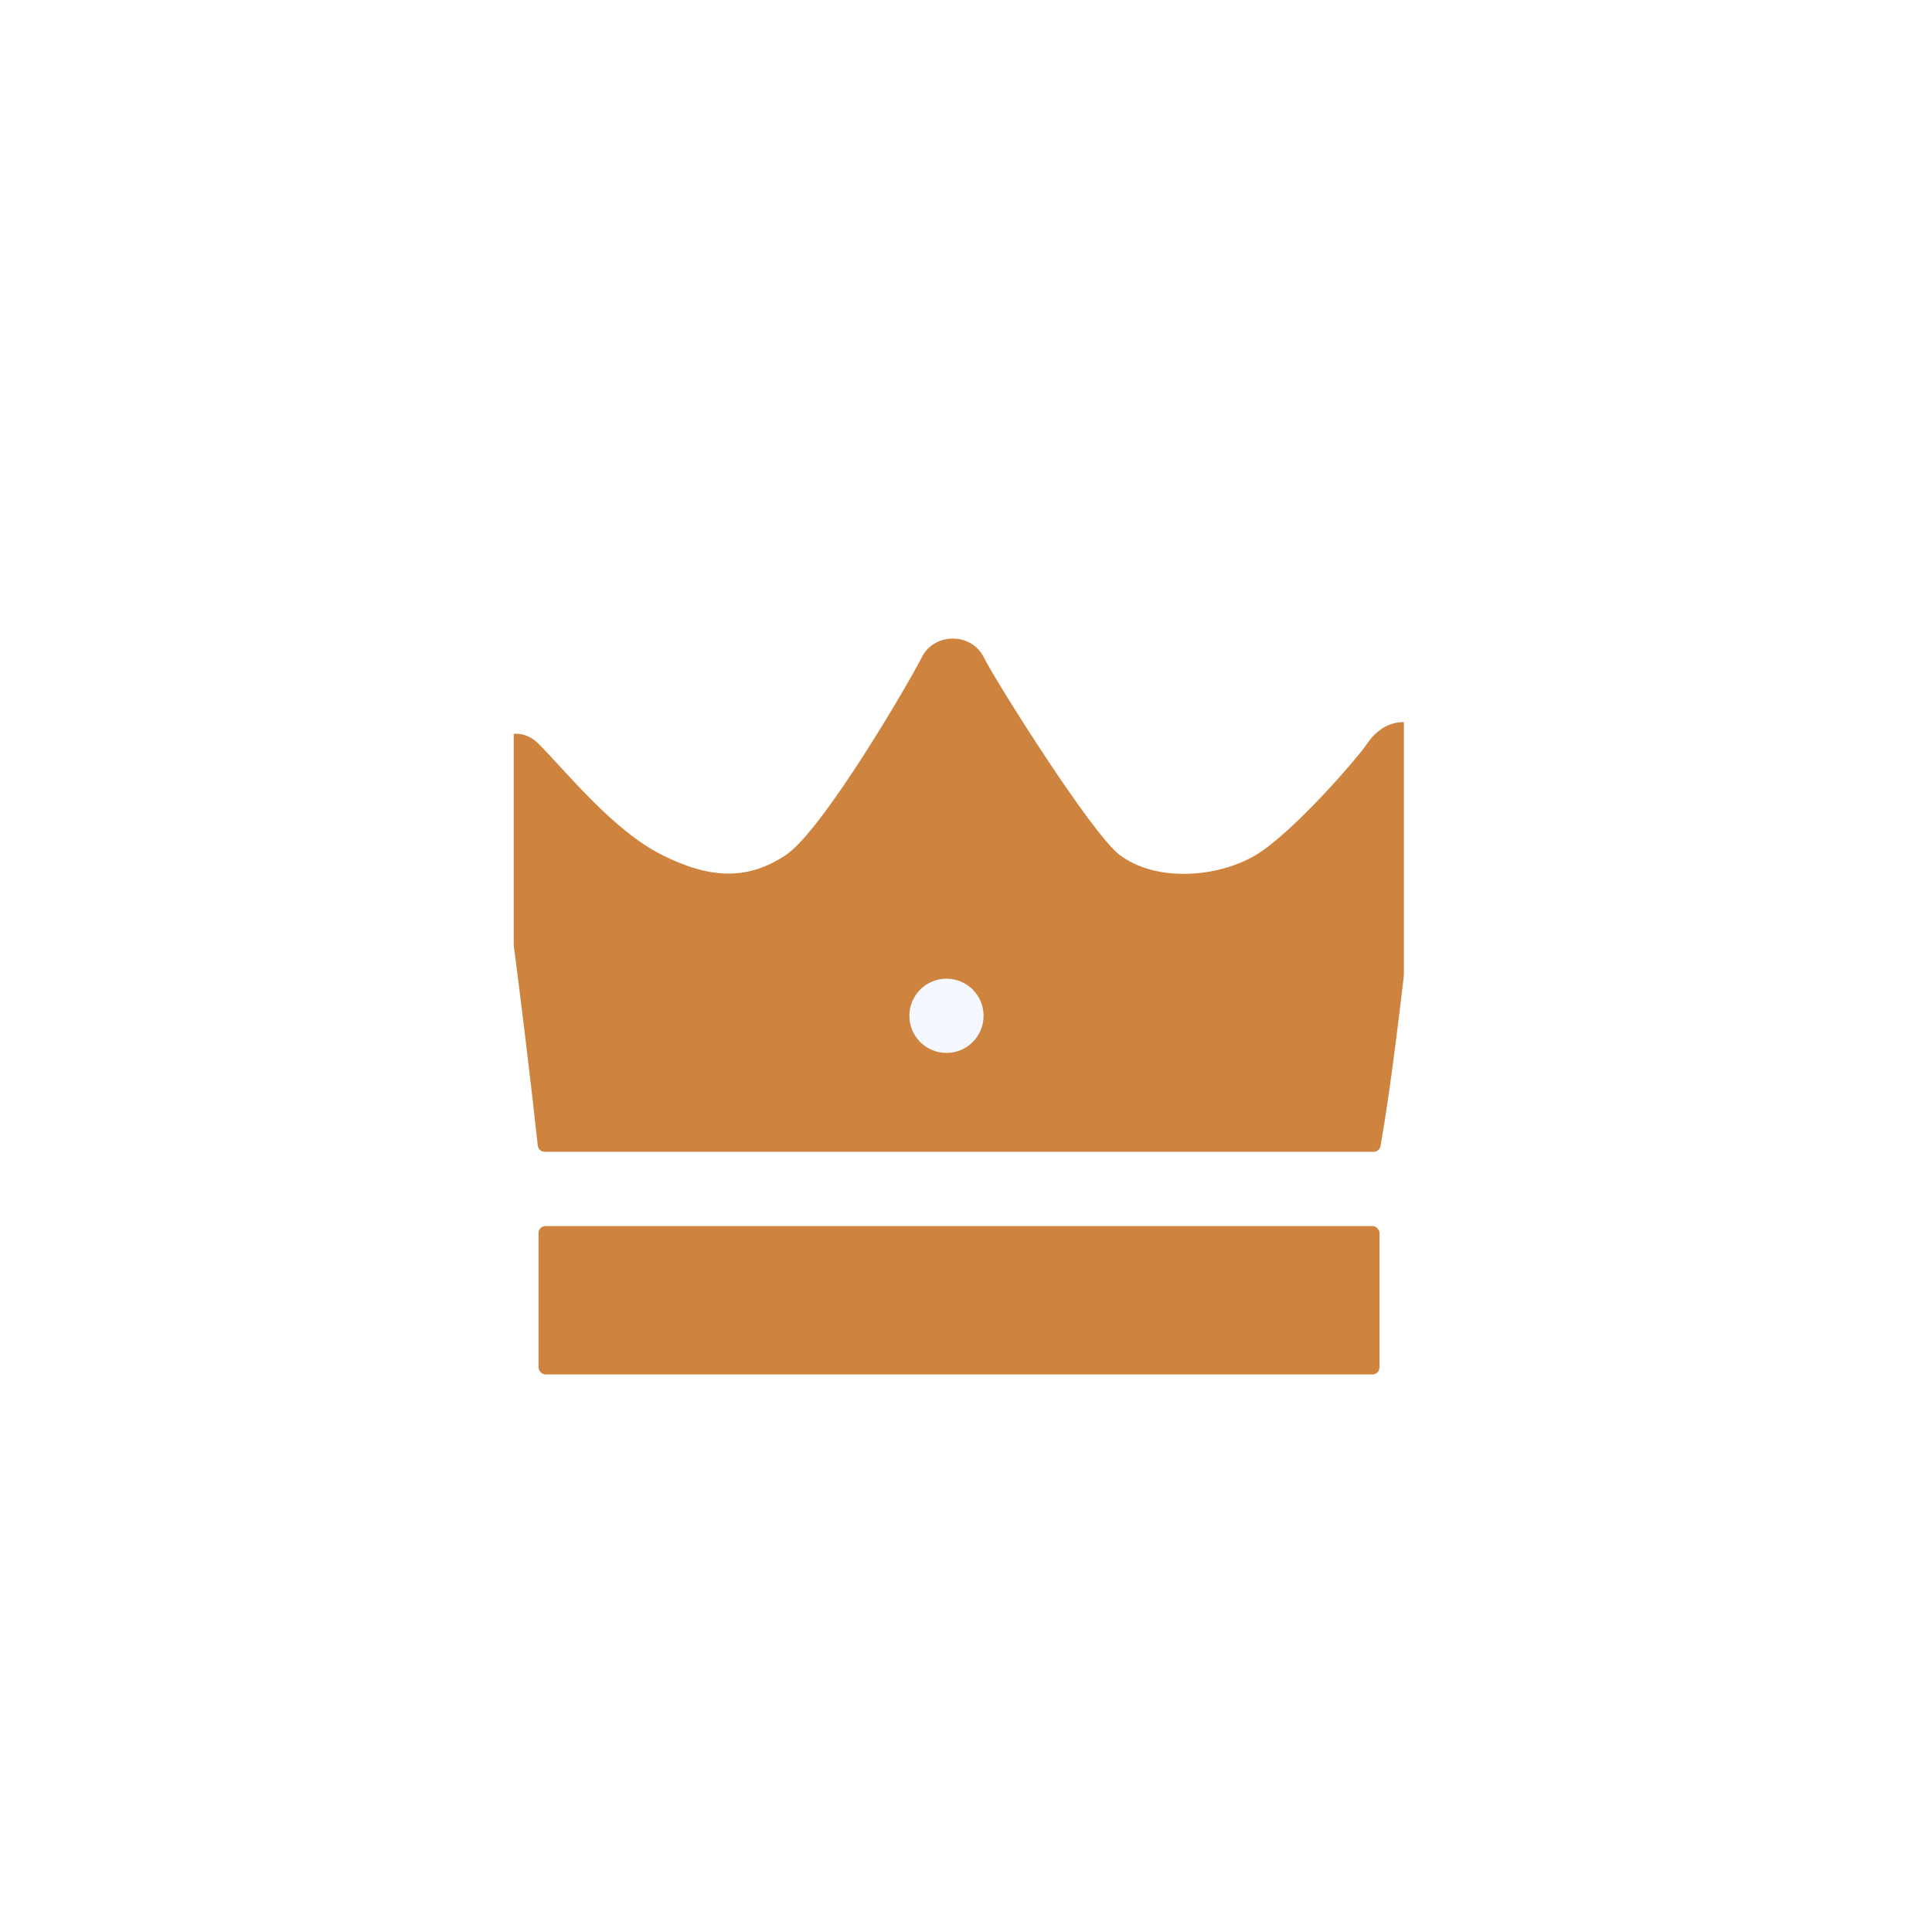 <svg width="81" height="80" viewBox="0 0 81 80" fill="none" xmlns="http://www.w3.org/2000/svg">
<circle cx="40.203" cy="40" r="40" fill="white"/>
<g clip-path="url(#clip0_7261_137117)">
<g filter="url(#filter0_ii_7261_137117)">
<path d="M20.501 32.737C20.824 33.703 22.014 43.111 22.547 48.031C22.564 48.181 22.69 48.292 22.842 48.292H57.588C57.731 48.292 57.853 48.194 57.878 48.053C58.729 43.287 59.612 33.405 59.909 32.218C60.427 30.144 58.353 29.625 57.316 31.181C56.921 31.774 54.205 34.914 52.65 35.848C51.094 36.781 48.501 37.014 46.946 35.848C45.773 34.968 41.761 28.589 41.242 27.552C40.724 26.514 39.168 26.514 38.65 27.551C38.131 28.588 34.501 34.811 32.946 35.848C31.39 36.885 29.835 36.885 27.761 35.848C25.687 34.811 23.735 32.34 22.576 31.181C21.538 30.144 19.983 31.181 20.501 32.737Z" fill="#CE843E"/>
</g>
<g filter="url(#filter1_ii_7261_137117)">
<rect x="22.578" y="51.404" width="35.259" height="6.222" rx="0.296" fill="#CE843E"/>
</g>
<circle cx="39.681" cy="42.589" r="1.556" fill="#F5F8FF"/>
</g>
<defs>
<filter id="filter0_ii_7261_137117" x="20.398" y="20.848" width="39.594" height="33.37" filterUnits="userSpaceOnUse" color-interpolation-filters="sRGB">
<feFlood flood-opacity="0" result="BackgroundImageFix"/>
<feBlend mode="normal" in="SourceGraphic" in2="BackgroundImageFix" result="shape"/>
<feColorMatrix in="SourceAlpha" type="matrix" values="0 0 0 0 0 0 0 0 0 0 0 0 0 0 0 0 0 0 127 0" result="hardAlpha"/>
<feOffset dy="5.926"/>
<feGaussianBlur stdDeviation="2.963"/>
<feComposite in2="hardAlpha" operator="arithmetic" k2="-1" k3="1"/>
<feColorMatrix type="matrix" values="0 0 0 0 0.721 0 0 0 0 0.627 0 0 0 0 0.541 0 0 0 1 0"/>
<feBlend mode="normal" in2="shape" result="effect1_innerShadow_7261_137117"/>
<feColorMatrix in="SourceAlpha" type="matrix" values="0 0 0 0 0 0 0 0 0 0 0 0 0 0 0 0 0 0 127 0" result="hardAlpha"/>
<feOffset dy="-5.926"/>
<feGaussianBlur stdDeviation="2.963"/>
<feComposite in2="hardAlpha" operator="arithmetic" k2="-1" k3="1"/>
<feColorMatrix type="matrix" values="0 0 0 0 0.835 0 0 0 0 0.525 0 0 0 0 0.235 0 0 0 1 0"/>
<feBlend mode="normal" in2="effect1_innerShadow_7261_137117" result="effect2_innerShadow_7261_137117"/>
</filter>
<filter id="filter1_ii_7261_137117" x="22.578" y="45.478" width="35.258" height="18.074" filterUnits="userSpaceOnUse" color-interpolation-filters="sRGB">
<feFlood flood-opacity="0" result="BackgroundImageFix"/>
<feBlend mode="normal" in="SourceGraphic" in2="BackgroundImageFix" result="shape"/>
<feColorMatrix in="SourceAlpha" type="matrix" values="0 0 0 0 0 0 0 0 0 0 0 0 0 0 0 0 0 0 127 0" result="hardAlpha"/>
<feOffset dy="5.926"/>
<feGaussianBlur stdDeviation="2.963"/>
<feComposite in2="hardAlpha" operator="arithmetic" k2="-1" k3="1"/>
<feColorMatrix type="matrix" values="0 0 0 0 0.721 0 0 0 0 0.627 0 0 0 0 0.541 0 0 0 1 0"/>
<feBlend mode="normal" in2="shape" result="effect1_innerShadow_7261_137117"/>
<feColorMatrix in="SourceAlpha" type="matrix" values="0 0 0 0 0 0 0 0 0 0 0 0 0 0 0 0 0 0 127 0" result="hardAlpha"/>
<feOffset dy="-5.926"/>
<feGaussianBlur stdDeviation="2.963"/>
<feComposite in2="hardAlpha" operator="arithmetic" k2="-1" k3="1"/>
<feColorMatrix type="matrix" values="0 0 0 0 0.742 0 0 0 0 0.531 0 0 0 0 0.334 0 0 0 1 0"/>
<feBlend mode="normal" in2="effect1_innerShadow_7261_137117" result="effect2_innerShadow_7261_137117"/>
</filter>
<clipPath id="clip0_7261_137117">
<rect width="37.333" height="37.333" fill="white" transform="translate(21.531 21.331)"/>
</clipPath>
</defs>
</svg>
